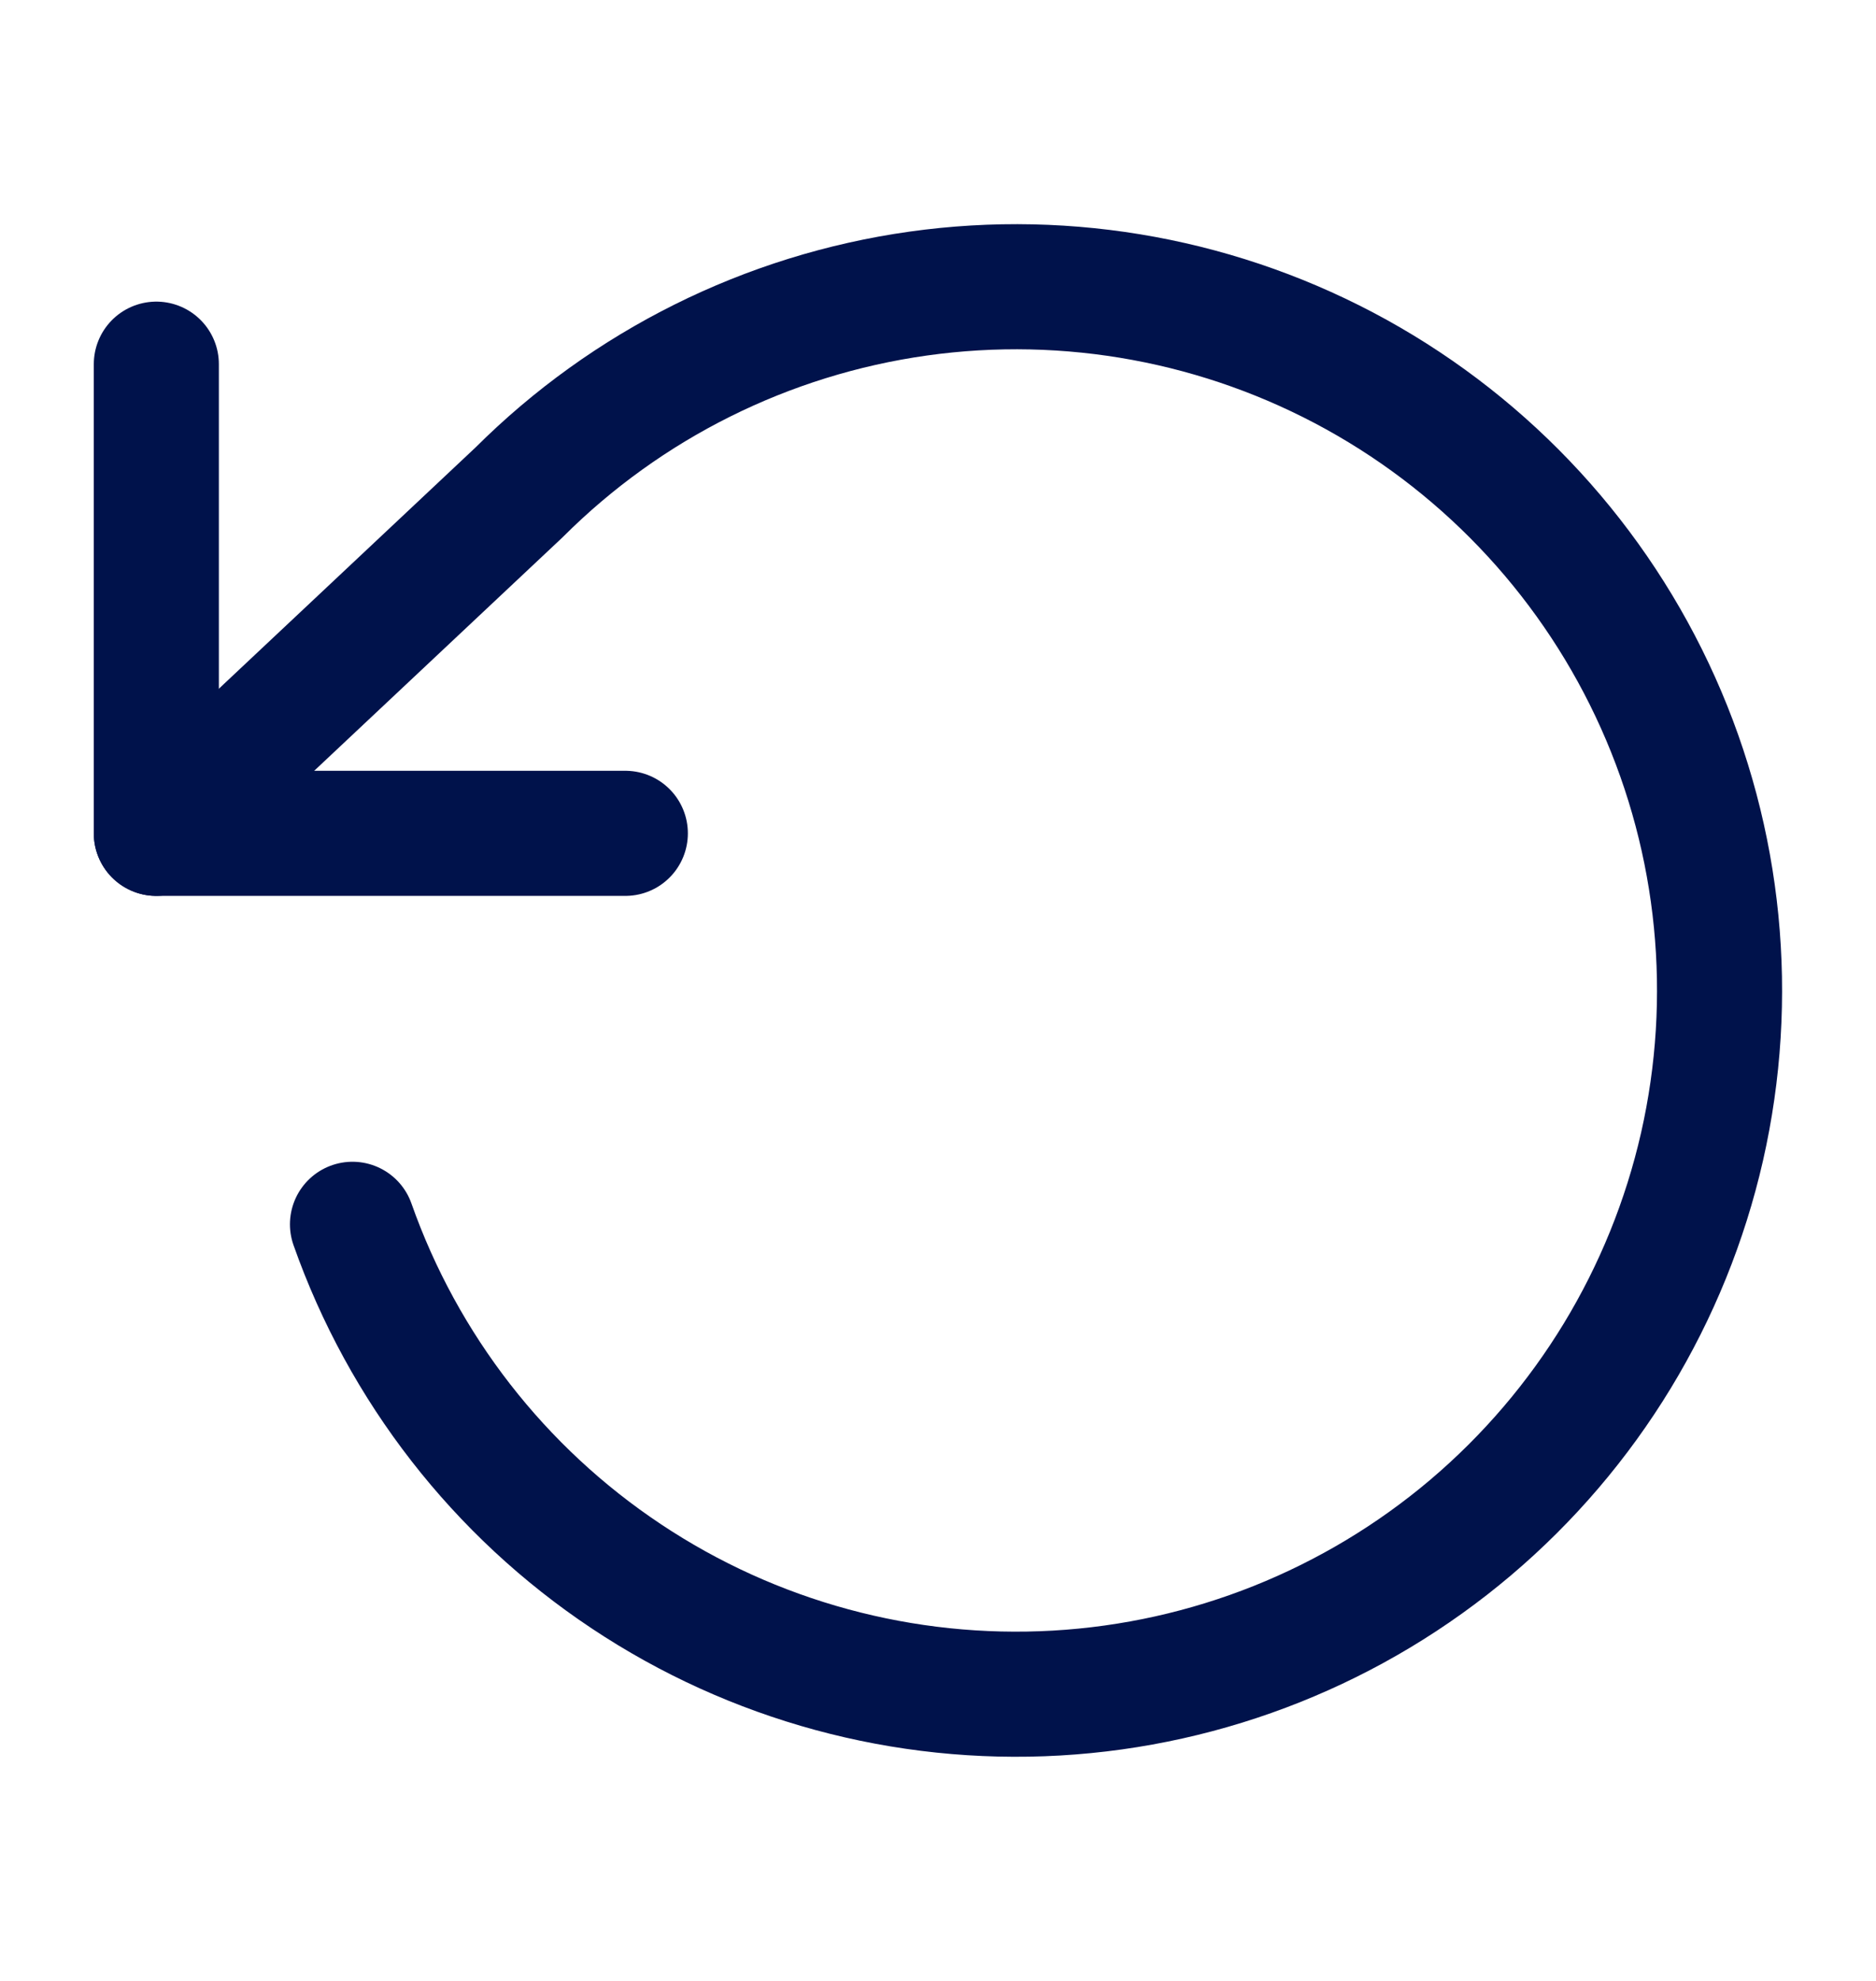 <svg width="18" height="19" viewBox="0 0 18 19" fill="none" xmlns="http://www.w3.org/2000/svg">
<path d="M1.5 3.493V7.993H6" stroke="#00124B" stroke-width="1.2" stroke-linecap="round" stroke-linejoin="round"/>
<path d="M3.382 11.743C3.869 13.123 4.79 14.308 6.009 15.119C7.227 15.93 8.676 16.323 10.137 16.239C11.598 16.155 12.992 15.598 14.109 14.653C15.226 13.707 16.006 12.425 16.331 10.998C16.655 9.571 16.508 8.077 15.909 6.741C15.311 5.406 14.295 4.301 13.015 3.593C11.734 2.885 10.258 2.612 8.809 2.816C7.359 3.02 6.016 3.689 4.98 4.723L1.5 7.993" stroke="#00124B" stroke-width="1.2" stroke-linecap="round" stroke-linejoin="round"/>
</svg>
